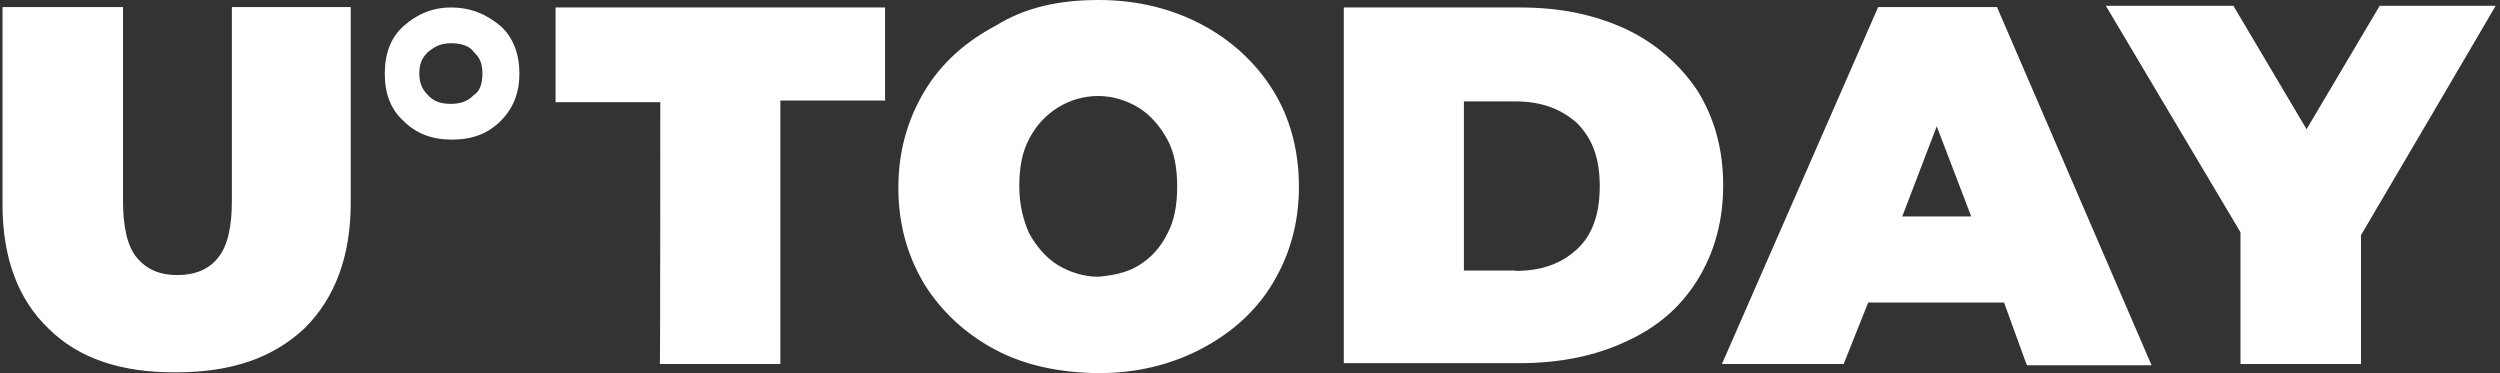 <?xml version="1.0" encoding="utf-8"?>
<svg xmlns="http://www.w3.org/2000/svg" width="268" height="40" viewBox="0 0 268 40" fill="none">
<rect x="0" y="0" width="268" height="40" fill="#333333" stroke="none"/>
<path d="M5.169 35.189C1.962 32.116 0.27 27.662 0.27 21.96V0.757H13.187V21.515C13.187 24.276 13.633 26.414 14.702 27.662C15.771 28.909 17.151 29.488 19.022 29.488C20.893 29.488 22.408 28.864 23.343 27.662C24.412 26.414 24.858 24.276 24.858 21.515V0.757H37.597V21.782C37.597 27.483 35.904 31.938 32.697 35.145C29.312 38.352 24.858 39.911 18.889 39.911C13.009 39.956 8.421 38.441 5.169 35.189ZM48.332 4.633C49.713 4.633 50.47 5.078 50.782 5.568C51.227 6.013 51.717 6.503 51.717 7.884C51.717 9.265 51.272 9.889 50.782 10.2C50.336 10.646 49.713 11.136 48.332 11.136C46.951 11.136 46.327 10.69 45.882 10.2C45.437 9.755 44.947 9.131 44.947 7.884C44.947 6.637 45.392 6.058 45.882 5.568C46.327 5.256 46.951 4.633 48.332 4.633ZM48.332 0.802C46.327 0.802 44.635 1.559 43.254 2.806C41.873 4.053 41.249 5.746 41.249 7.884C41.249 10.022 41.873 11.715 43.254 12.962C44.635 14.343 46.327 14.967 48.465 14.967C50.604 14.967 52.296 14.343 53.677 12.962C55.058 11.581 55.682 9.889 55.682 7.884C55.682 5.88 55.058 4.053 53.677 2.806C52.207 1.559 50.514 0.802 48.332 0.802ZM70.782 10.958H59.557V0.802H94.88V10.78H83.655V39.02H70.737C70.782 39.065 70.782 10.958 70.782 10.958ZM106.728 37.506C103.61 35.858 100.938 33.452 99.067 30.423C97.241 27.35 96.305 23.964 96.305 20.134C96.305 16.303 97.241 12.918 99.067 9.844C100.893 6.771 103.521 4.454 106.728 2.762C109.935 0.757 113.633 0 117.775 0C121.918 0 125.615 0.935 128.822 2.628C131.94 4.276 134.613 6.682 136.483 9.71C138.31 12.65 139.245 16.169 139.245 20C139.245 23.831 138.31 27.216 136.483 30.29C134.657 33.363 132.029 35.679 128.822 37.372C125.615 39.065 121.918 40 117.775 40C113.633 39.956 109.935 39.198 106.728 37.506ZM122.051 28.463C123.388 27.662 124.457 26.459 125.125 25.078C125.882 23.697 126.194 22.005 126.194 20C126.194 17.995 125.882 16.303 125.125 14.922C124.368 13.541 123.299 12.294 122.051 11.537C120.804 10.78 119.29 10.29 117.731 10.29C114.613 10.29 111.762 12.071 110.336 14.877C109.579 16.258 109.267 17.951 109.267 19.956C109.267 21.96 109.713 23.653 110.336 25.033C111.094 26.414 112.163 27.662 113.41 28.419C114.657 29.176 116.172 29.666 117.731 29.666C119.29 29.532 120.849 29.221 122.051 28.463ZM144.056 0.802H162.942C167.263 0.802 170.915 1.559 174.301 3.118C177.419 4.588 180.047 6.86 181.962 9.71C183.788 12.65 184.724 15.991 184.724 19.866C184.724 23.697 183.788 27.082 181.962 30.022C180.136 32.962 177.641 35.1 174.301 36.615C171.094 38.129 167.218 38.931 162.942 38.931H144.056V0.802ZM162.452 29.042C165.214 29.042 167.352 28.285 169.045 26.726C170.737 25.167 171.494 22.895 171.494 19.956C171.494 17.016 170.737 14.877 169.045 13.185C167.352 11.67 165.214 10.869 162.452 10.869H156.929V28.998H162.452V29.042ZM214.835 32.428H200.27L197.641 39.02H184.59L201.339 0.757H214.078L230.648 39.154H217.285C217.285 39.198 214.835 32.428 214.835 32.428ZM211.316 23.207L207.619 13.541L203.922 23.207H211.316ZM253.098 25.212V39.02H240.18V24.9L225.748 0.624H239.423L247.263 13.853L255.103 0.624H267.53C267.53 0.668 253.098 25.212 253.098 25.212Z" fill="white"/>
</svg>